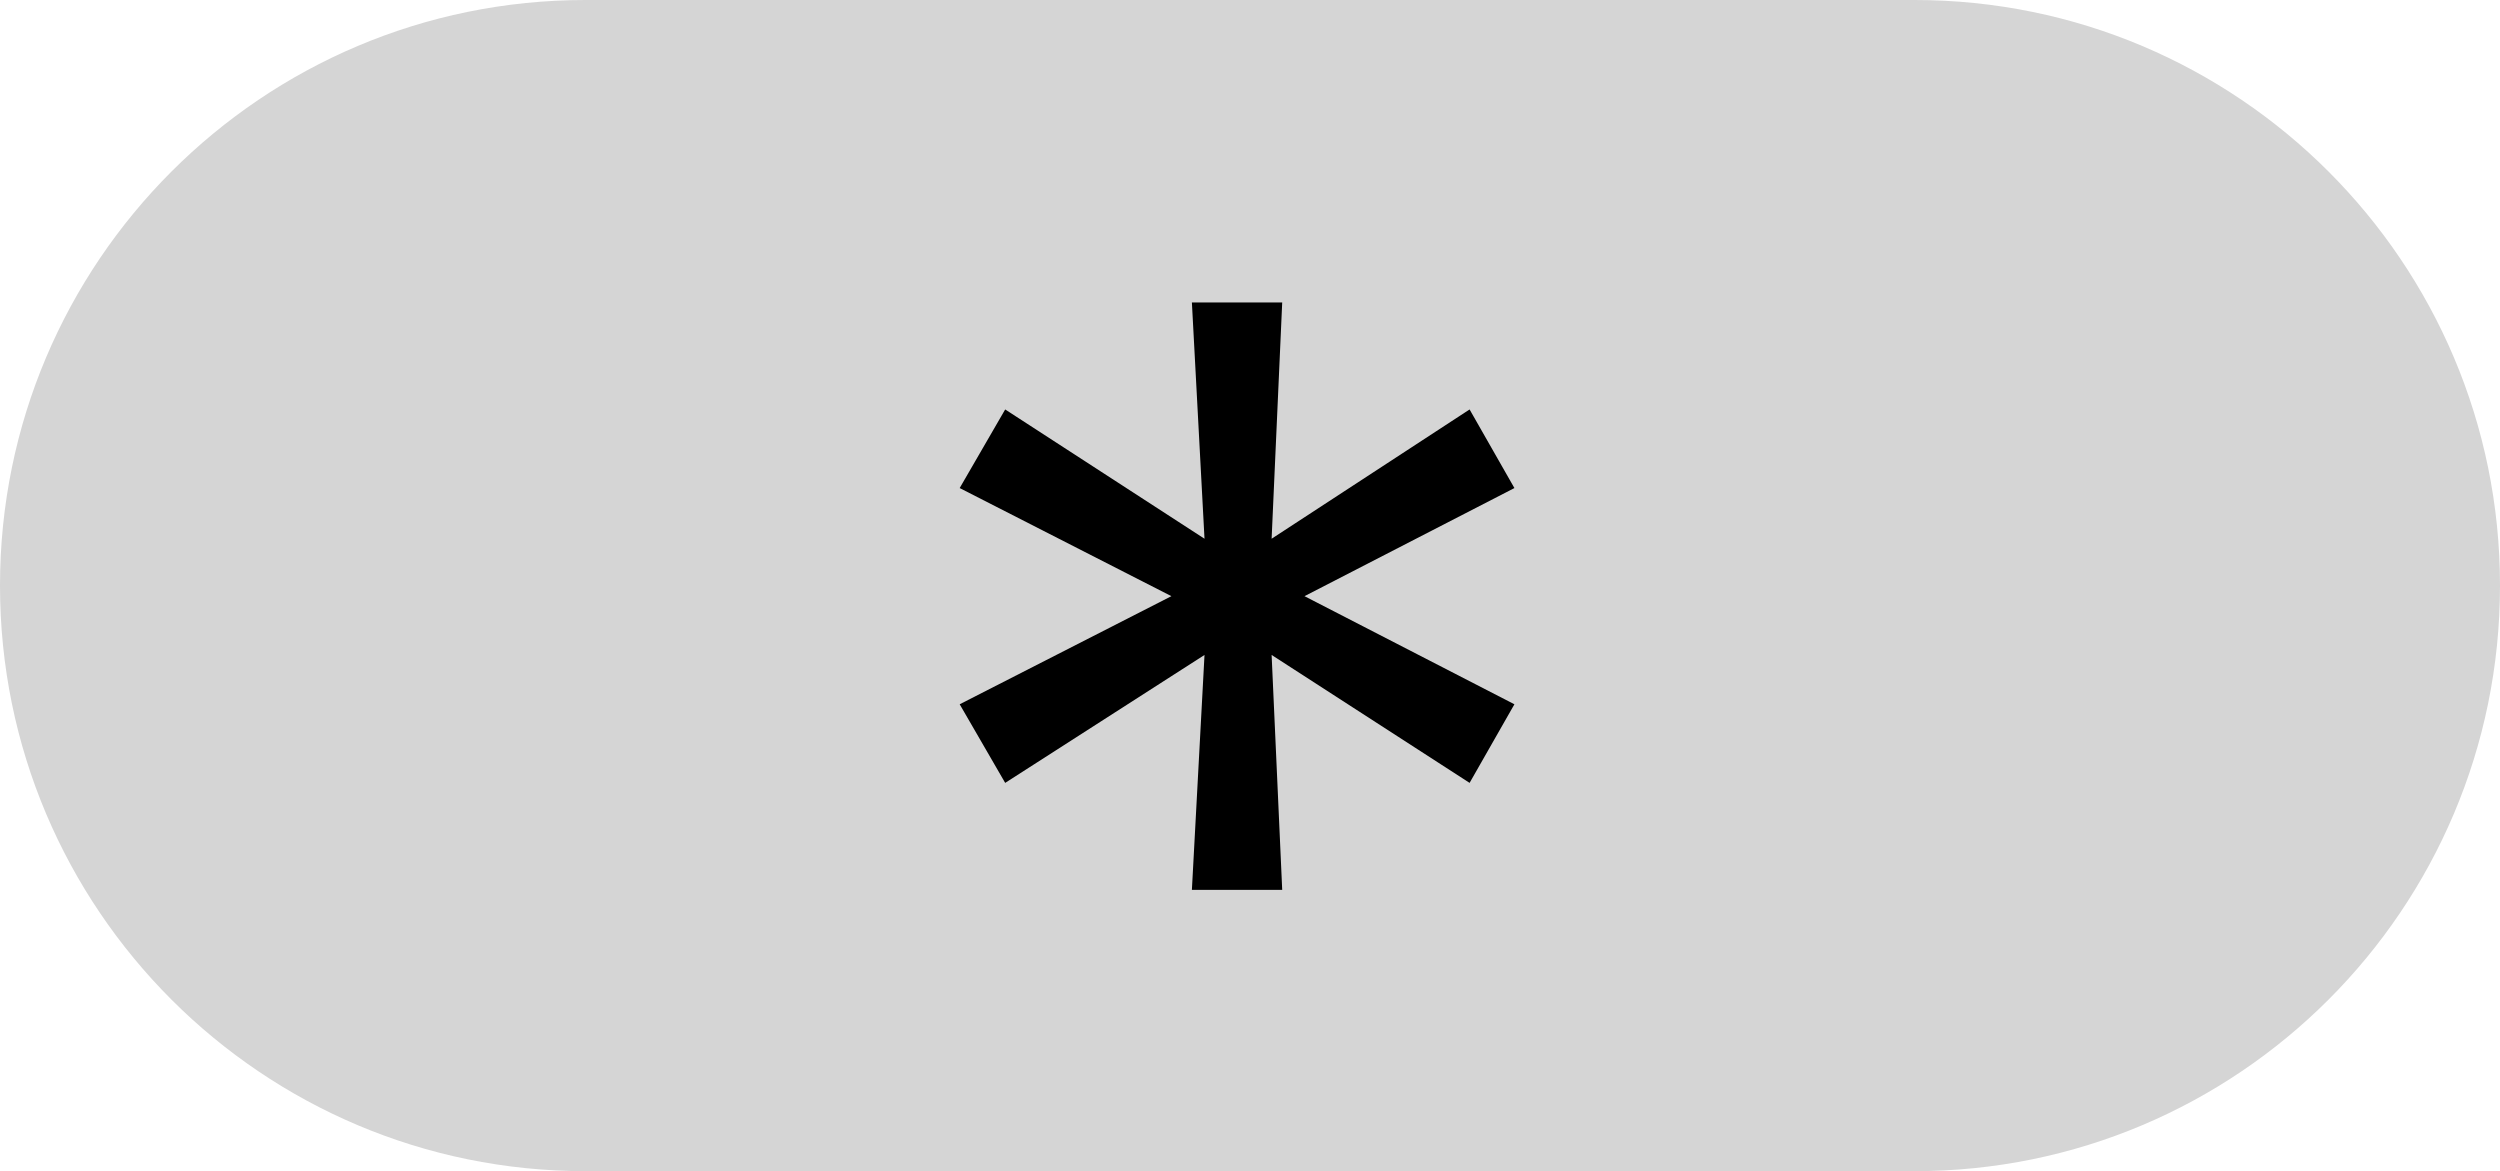 <?xml version="1.0" encoding="UTF-8"?><svg id="Layer_1" xmlns="http://www.w3.org/2000/svg" viewBox="0 0 111 52"><defs><style>.cls-1{fill:#d5d5d5;}</style></defs><path id="Rectangle_81-4" class="cls-1" d="m26,0h59c14.36,0,26,11.64,26,26h0c0,14.36-11.64,26-26,26H26C11.64,52,0,40.36,0,26h0C0,11.64,11.64,0,26,0Z"/><path d="m56.93,39.51h-4.01l.56-10.43-8.85,5.68-2.02-3.49,9.4-4.8-9.4-4.8,2.02-3.49,8.85,5.74-.56-10.49h4.01l-.47,10.49,8.79-5.74,1.99,3.49-9.32,4.8,9.32,4.8-1.99,3.49-8.79-5.68.47,10.43Z"/></svg>
